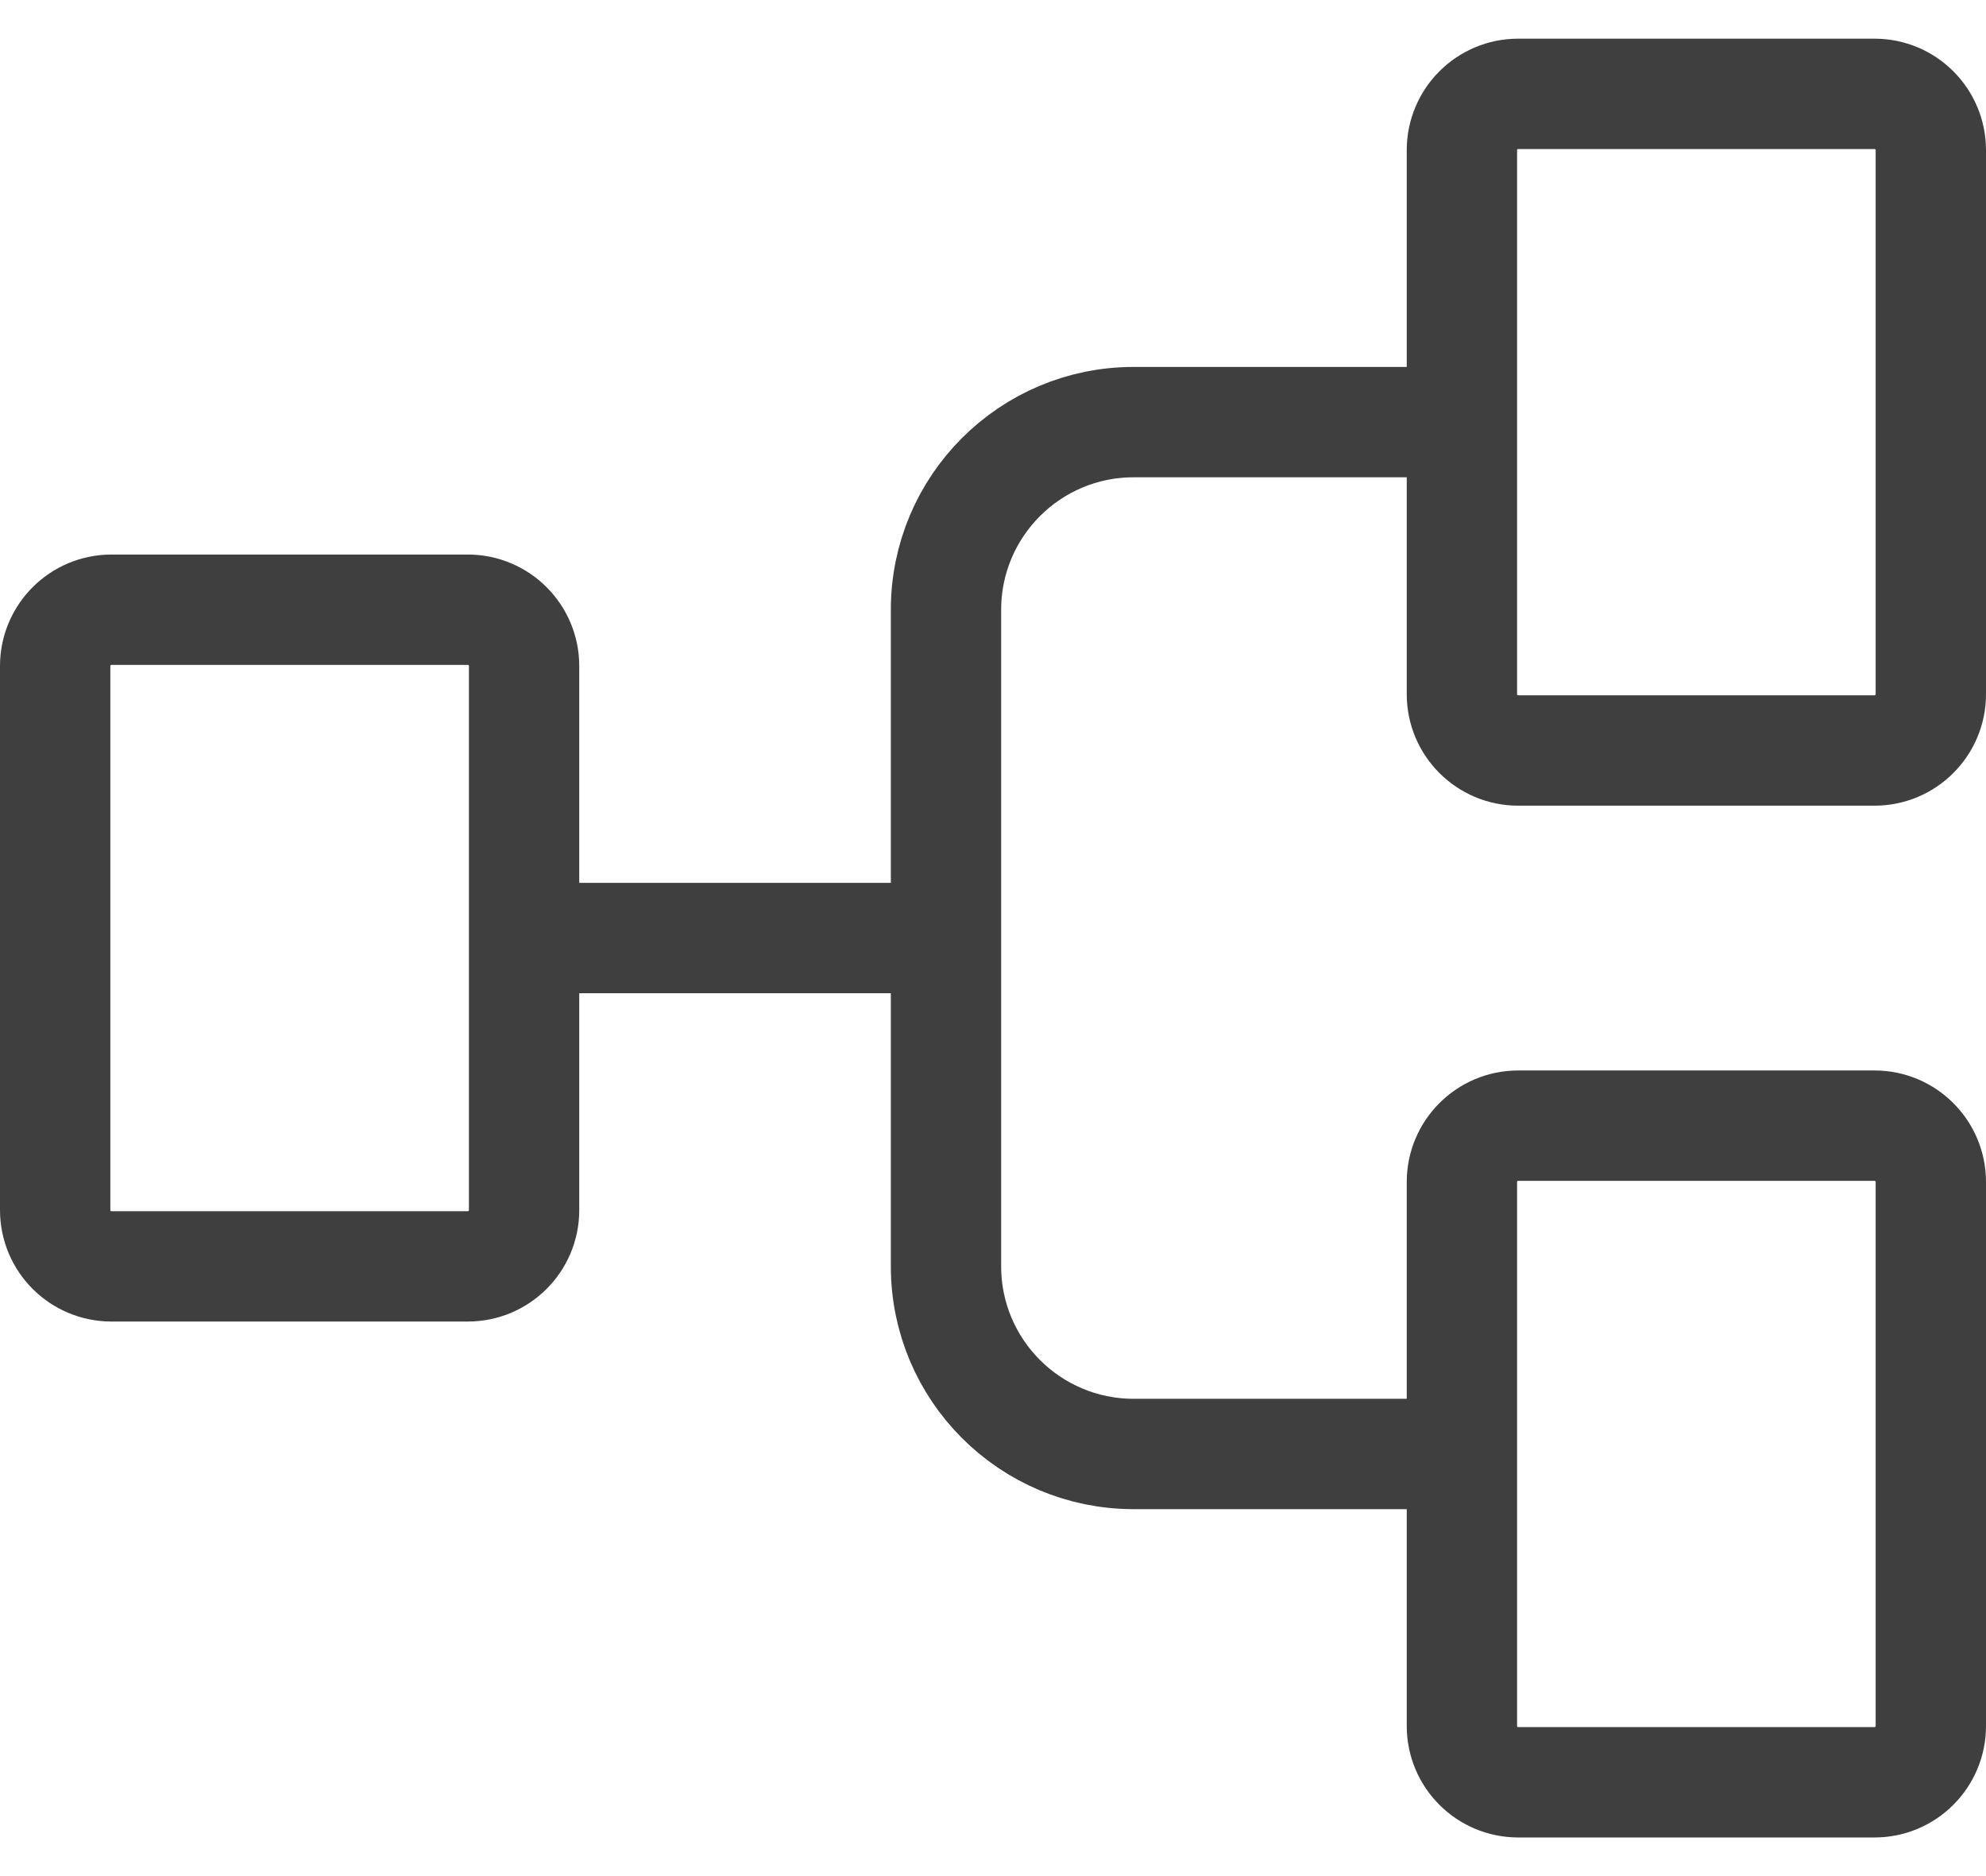 <svg xmlns="http://www.w3.org/2000/svg" width="36" height="34" viewBox="0 0 36 34" fill="none"><path d="M35 21.42V31.28C35 31.843 34.543 32.3 33.98 32.3H27.52C26.957 32.3 26.5 31.843 26.5 31.28V21.42C26.5 20.857 26.957 20.4 27.52 20.4H33.98C34.543 20.4 35 20.857 35 21.42Z" stroke="#3F3F3F" stroke-width="2"></path><path d="M9.5 12.07V21.93C9.5 22.494 9.043 22.95 8.48 22.95H2.02C1.457 22.95 1 22.494 1 21.93V12.07C1 11.507 1.457 11.05 2.02 11.05H8.48C9.043 11.05 9.5 11.507 9.5 12.07Z" stroke="#3F3F3F" stroke-width="2"></path><path d="M35 2.721V12.581C35 13.144 34.543 13.601 33.98 13.601H27.52C26.957 13.601 26.5 13.144 26.5 12.581V2.721C26.5 2.157 26.957 1.701 27.52 1.701H33.98C34.543 1.701 35 2.157 35 2.721Z" stroke="#3F3F3F" stroke-width="2"></path><path d="M26.498 26.35H20.548C18.671 26.35 17.148 24.828 17.148 22.95V11.05C17.148 9.173 18.671 7.65 20.548 7.65H26.498" stroke="#3F3F3F" stroke-width="2"></path><path d="M17.15 17H9.5" stroke="#3F3F3F" stroke-width="2"></path></svg>